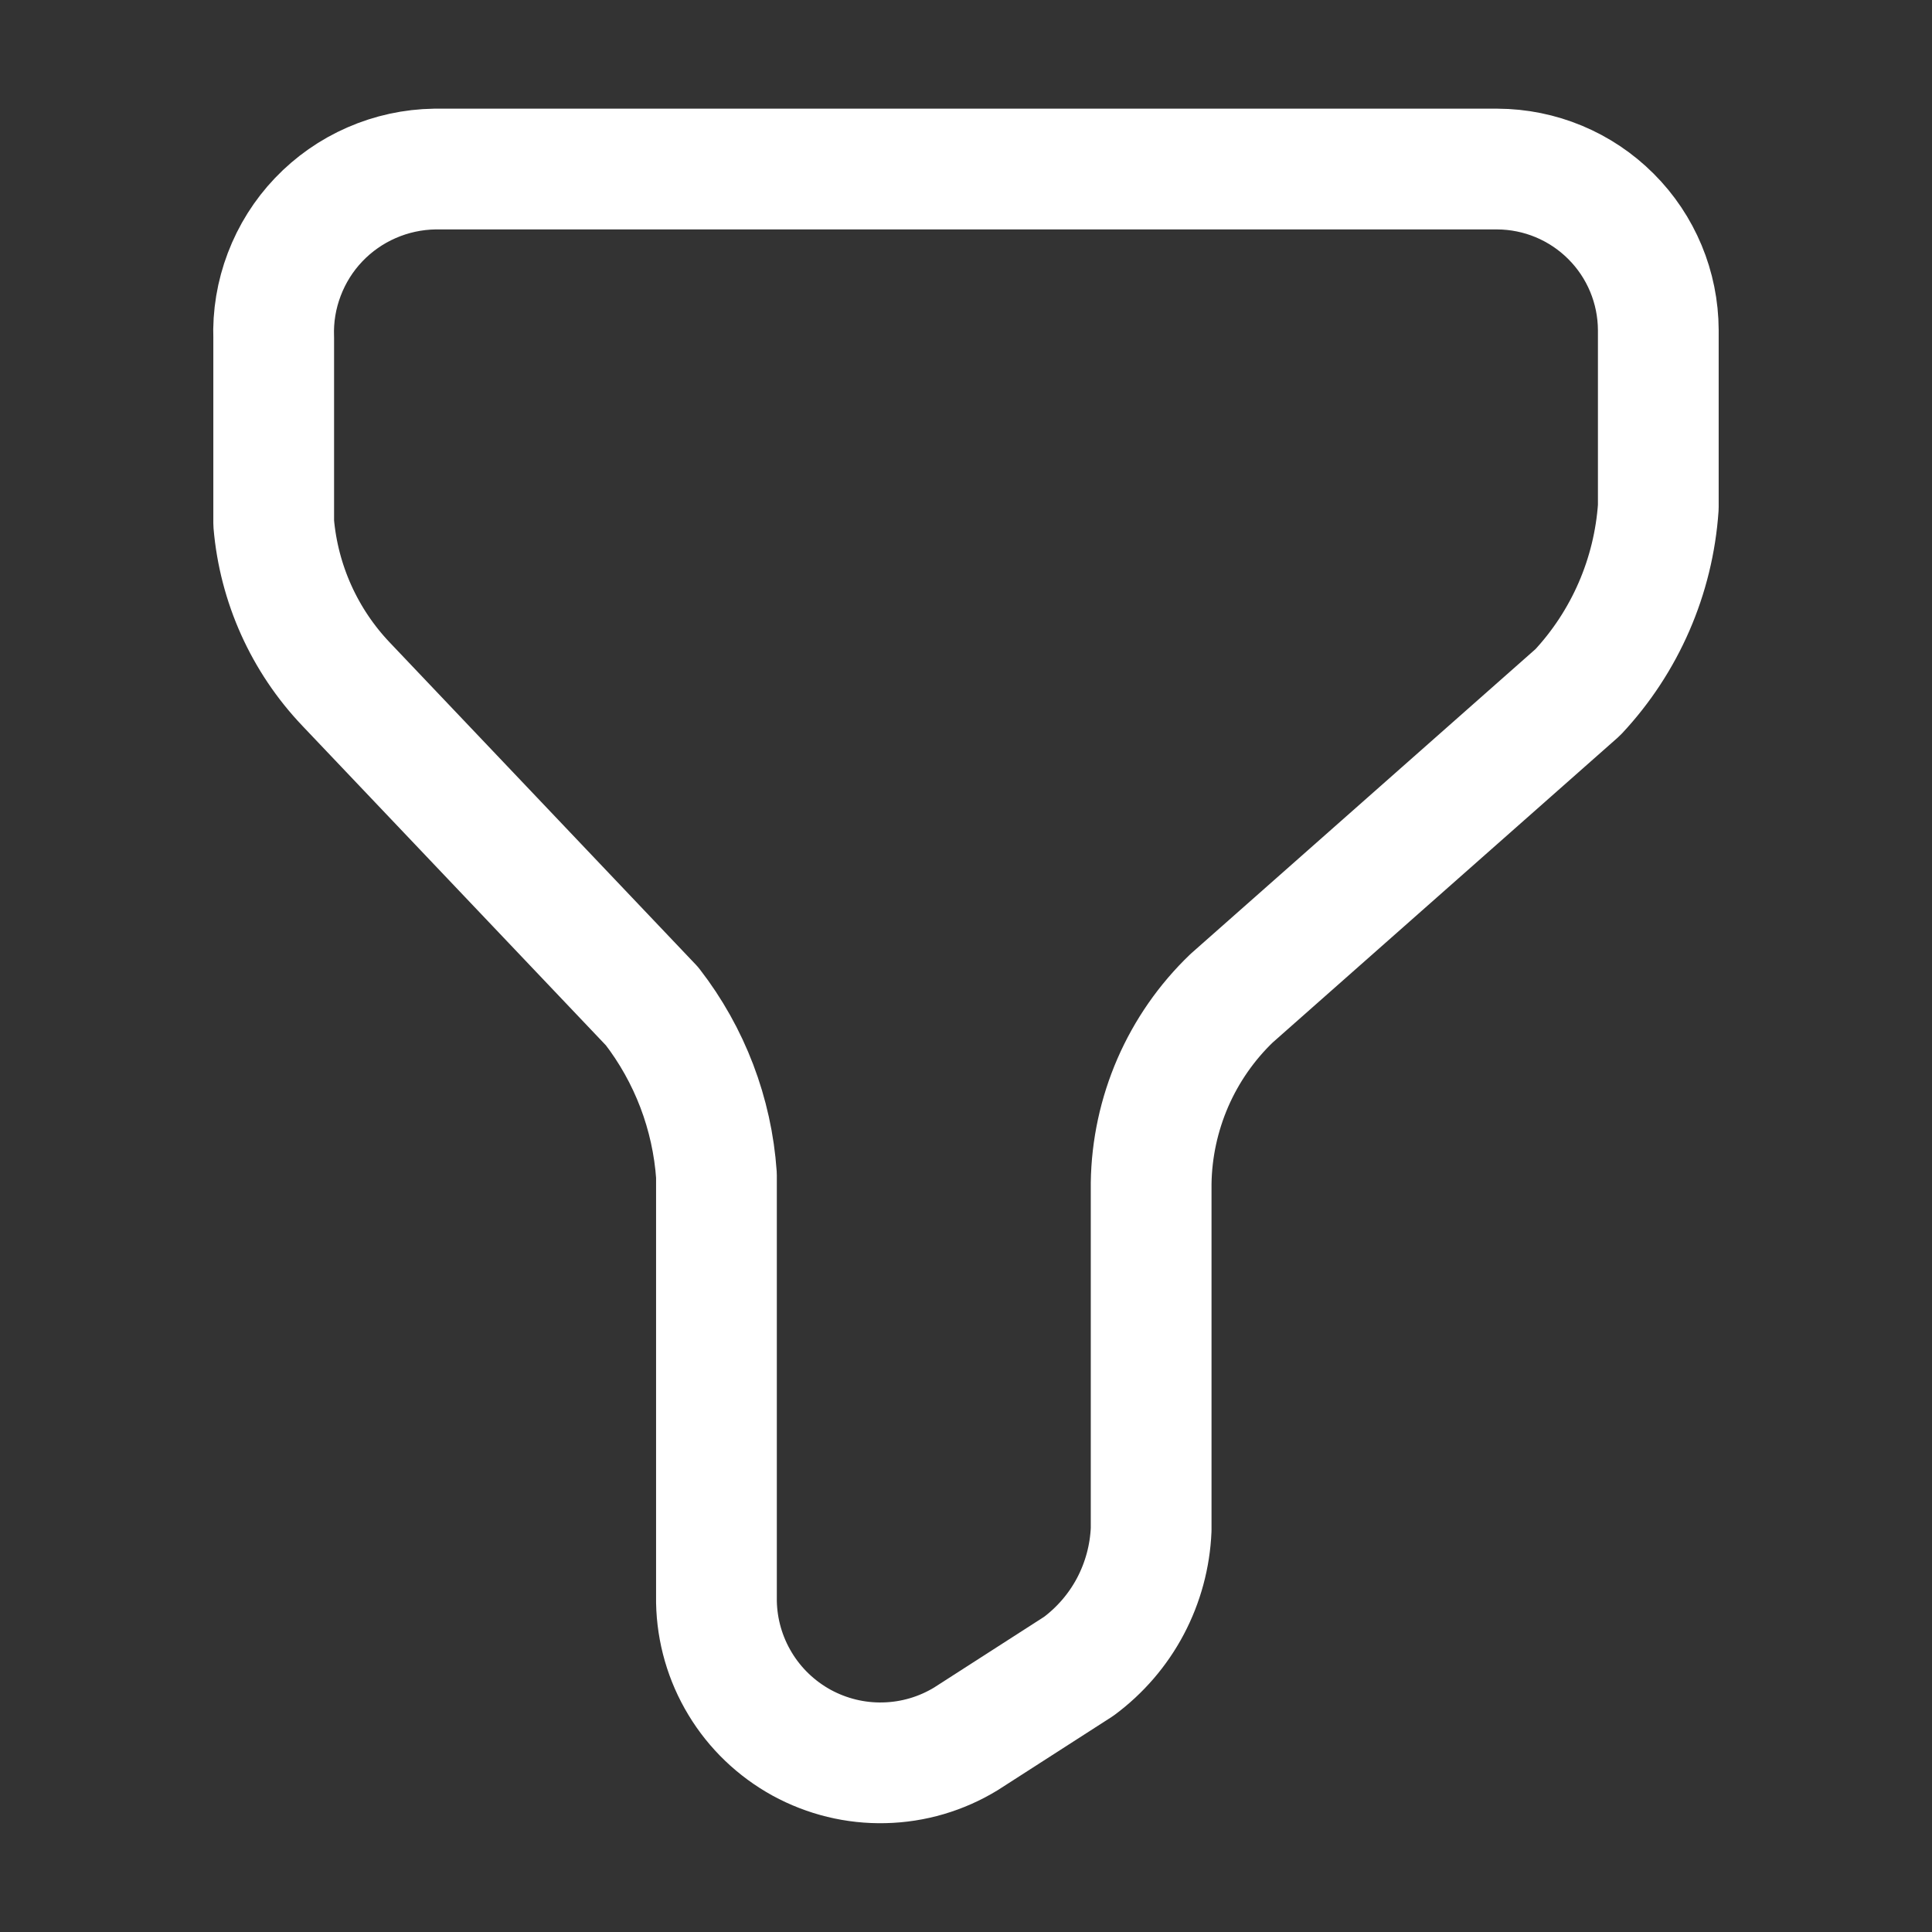 <svg width="24" height="24" viewBox="0 0 24 24" fill="none" xmlns="http://www.w3.org/2000/svg">
<rect x="0" y="0" width="24" height="24" fill="#333333" stroke="none"/>
<path d="M5.4 2.1H18.6C19.13 2.102 19.637 2.313 20.012 2.688C20.387 3.062 20.598 3.57 20.6 4.1V6.3C20.541 7.159 20.188 7.972 19.6 8.6L15.3 12.4C14.989 12.698 14.741 13.055 14.569 13.45C14.398 13.845 14.306 14.27 14.3 14.7V19C14.286 19.333 14.198 19.658 14.043 19.952C13.887 20.247 13.667 20.502 13.4 20.7L12 21.6C11.694 21.787 11.344 21.89 10.985 21.898C10.626 21.907 10.272 21.82 9.957 21.648C9.643 21.475 9.379 21.223 9.194 20.916C9.008 20.609 8.907 20.259 8.9 19.9V14.6C8.847 13.836 8.568 13.105 8.1 12.5L4.3 8.5C3.781 7.955 3.464 7.25 3.4 6.5V4.2C3.39 3.93 3.435 3.661 3.531 3.409C3.627 3.156 3.772 2.925 3.958 2.73C4.145 2.534 4.368 2.378 4.616 2.27C4.863 2.162 5.13 2.104 5.4 2.1V2.1Z" stroke="white" stroke-width="1.5" stroke-linecap="round" stroke-linejoin="round"/>
</svg>
